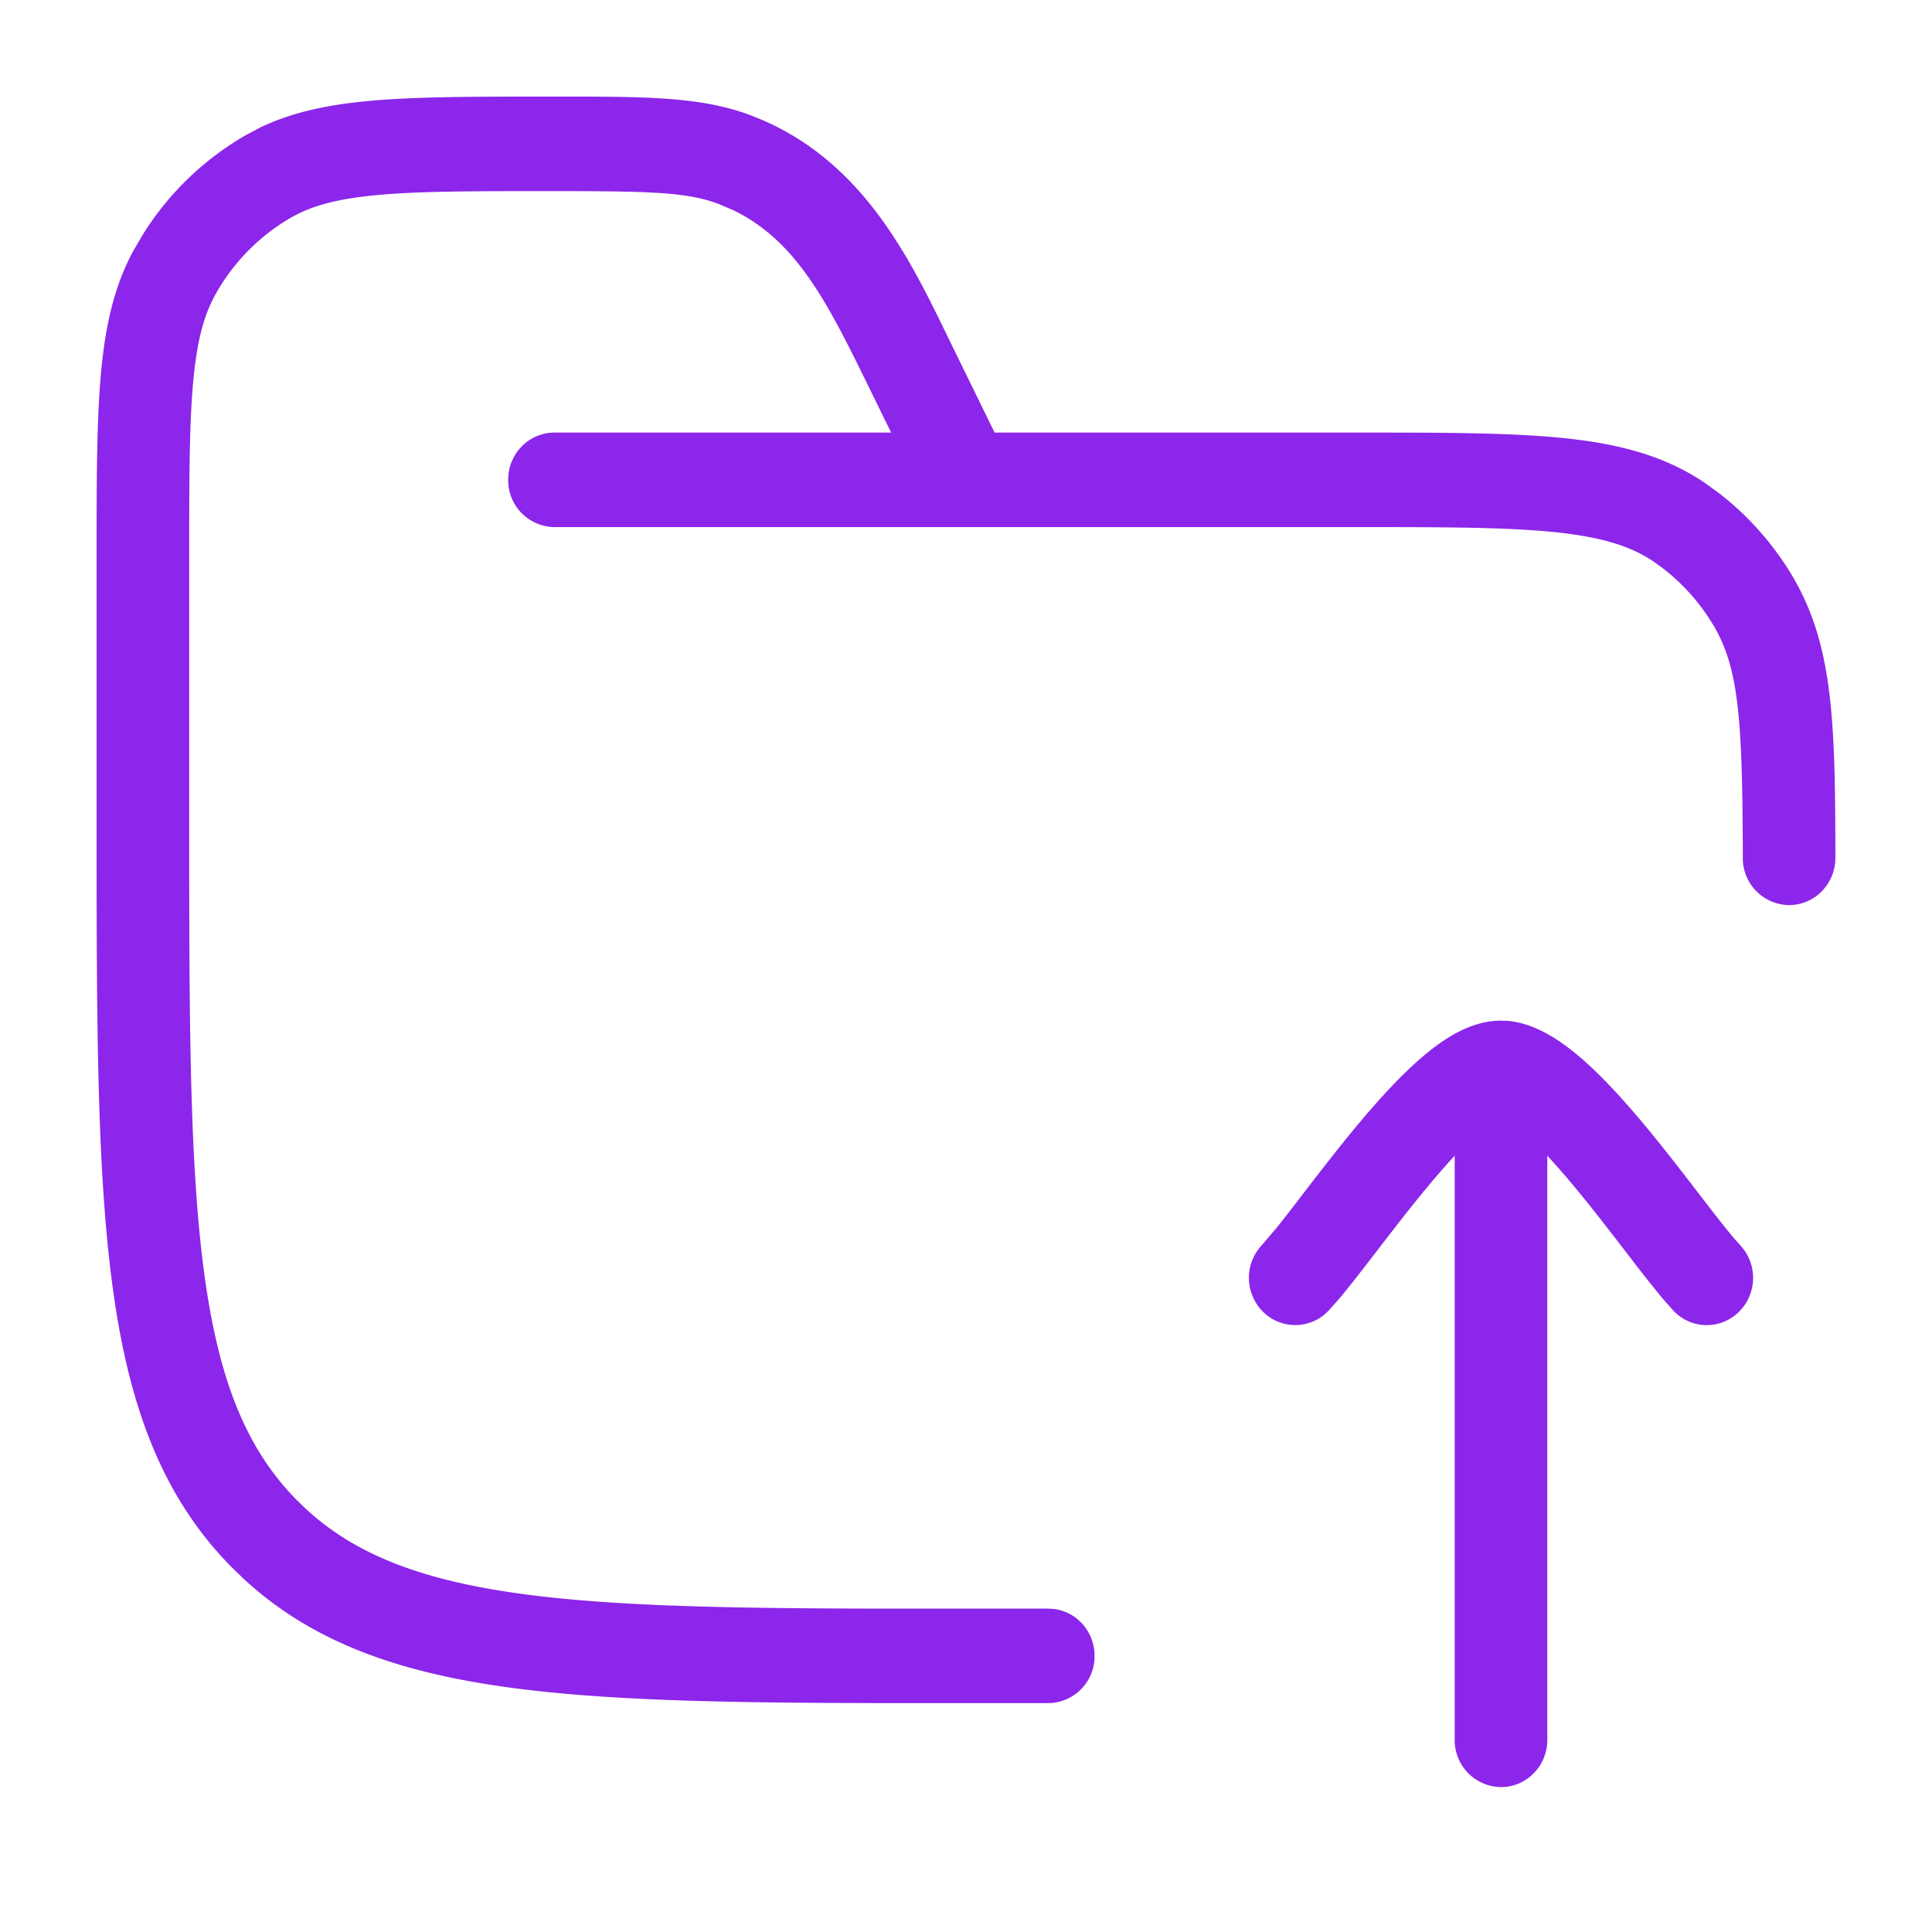 <svg xmlns="http://www.w3.org/2000/svg" width="40" height="40" fill="none"><path fill="#8C26EA" d="M30.118 36.022V23.928c-.184.198-.377.42-.574.658-.392.471-.774.972-1.123 1.425-.25.323-.498.646-.713.9l-.204.227a.945.945 0 0 1-1.355.02.99.99 0 0 1-.02-1.383l.32-.377q.195-.245.464-.596c.341-.444.749-.976 1.168-1.481.416-.501.874-1.01 1.323-1.401.225-.196.471-.382.729-.523.25-.136.576-.266.944-.266l.136.005c.311.027.588.142.807.261.258.141.504.327.73.523.449.39.906.9 1.322 1.4.42.506.827 1.038 1.168 1.482.359.466.62.799.785.973l.064.076a.99.99 0 0 1-.085 1.308.945.945 0 0 1-1.355-.02l-.204-.229a25 25 0 0 1-.712-.899c-.35-.453-.732-.954-1.124-1.425q-.297-.359-.574-.658v12.094c0 .54-.429.978-.958.978a.97.97 0 0 1-.959-.978"/><path fill="#8C26EA" d="M2 16.892v-5.35c0-1.545 0-2.77.085-3.753.087-1.003.267-1.849.684-2.612l.218-.368a6.1 6.1 0 0 1 2.126-2.024l.284-.15c.673-.32 1.415-.471 2.276-.548C8.636 2 9.836 2 11.35 2h.034c1.907 0 3.11-.014 4.18.395l.22.09c2.24.968 3.174 3.135 3.995 4.809l.813 1.662h7.516c1.769 0 3.168 0 4.284.116 1.134.118 2.081.365 2.91.93l.244.175c.558.422 1.04.941 1.428 1.532.982 1.498 1.021 3.1 1.026 6.05 0 .54-.428.979-.957.98a.97.97 0 0 1-.96-.976c-.005-2.907-.09-3.923-.594-4.793l-.108-.173a4.2 4.2 0 0 0-.977-1.049l-.167-.12c-.461-.314-1.057-.507-2.04-.61-.998-.103-2.287-.105-4.102-.105H11.48a.97.97 0 0 1-.959-.979c0-.54.43-.978.959-.978h6.97l-.386-.787c-.884-1.804-1.526-3.166-2.891-3.821l-.284-.121c-.665-.255-1.446-.27-3.505-.27-1.565 0-2.676 0-3.543.079-.854.076-1.38.223-1.795.458v-.001a4.2 4.2 0 0 0-1.603 1.635v.002c-.23.423-.373.96-.448 1.831-.077.885-.078 2.02-.078 3.615v5.316c0 4.127.002 7.123.303 9.41.298 2.26.872 3.68 1.911 4.742l.185.18c.942.876 2.169 1.4 3.988 1.701 1.968.325 4.521.374 7.993.38h3.407l.098.005c.483.05.86.466.86.973a.97.97 0 0 1-.86.973l-.098.005h-3.41c-3.44-.006-6.151-.05-8.297-.405-2.039-.337-3.66-.967-4.965-2.18l-.256-.249c-1.455-1.485-2.13-3.387-2.455-5.863C2 24.128 2 20.995 2 16.954z"/></svg>